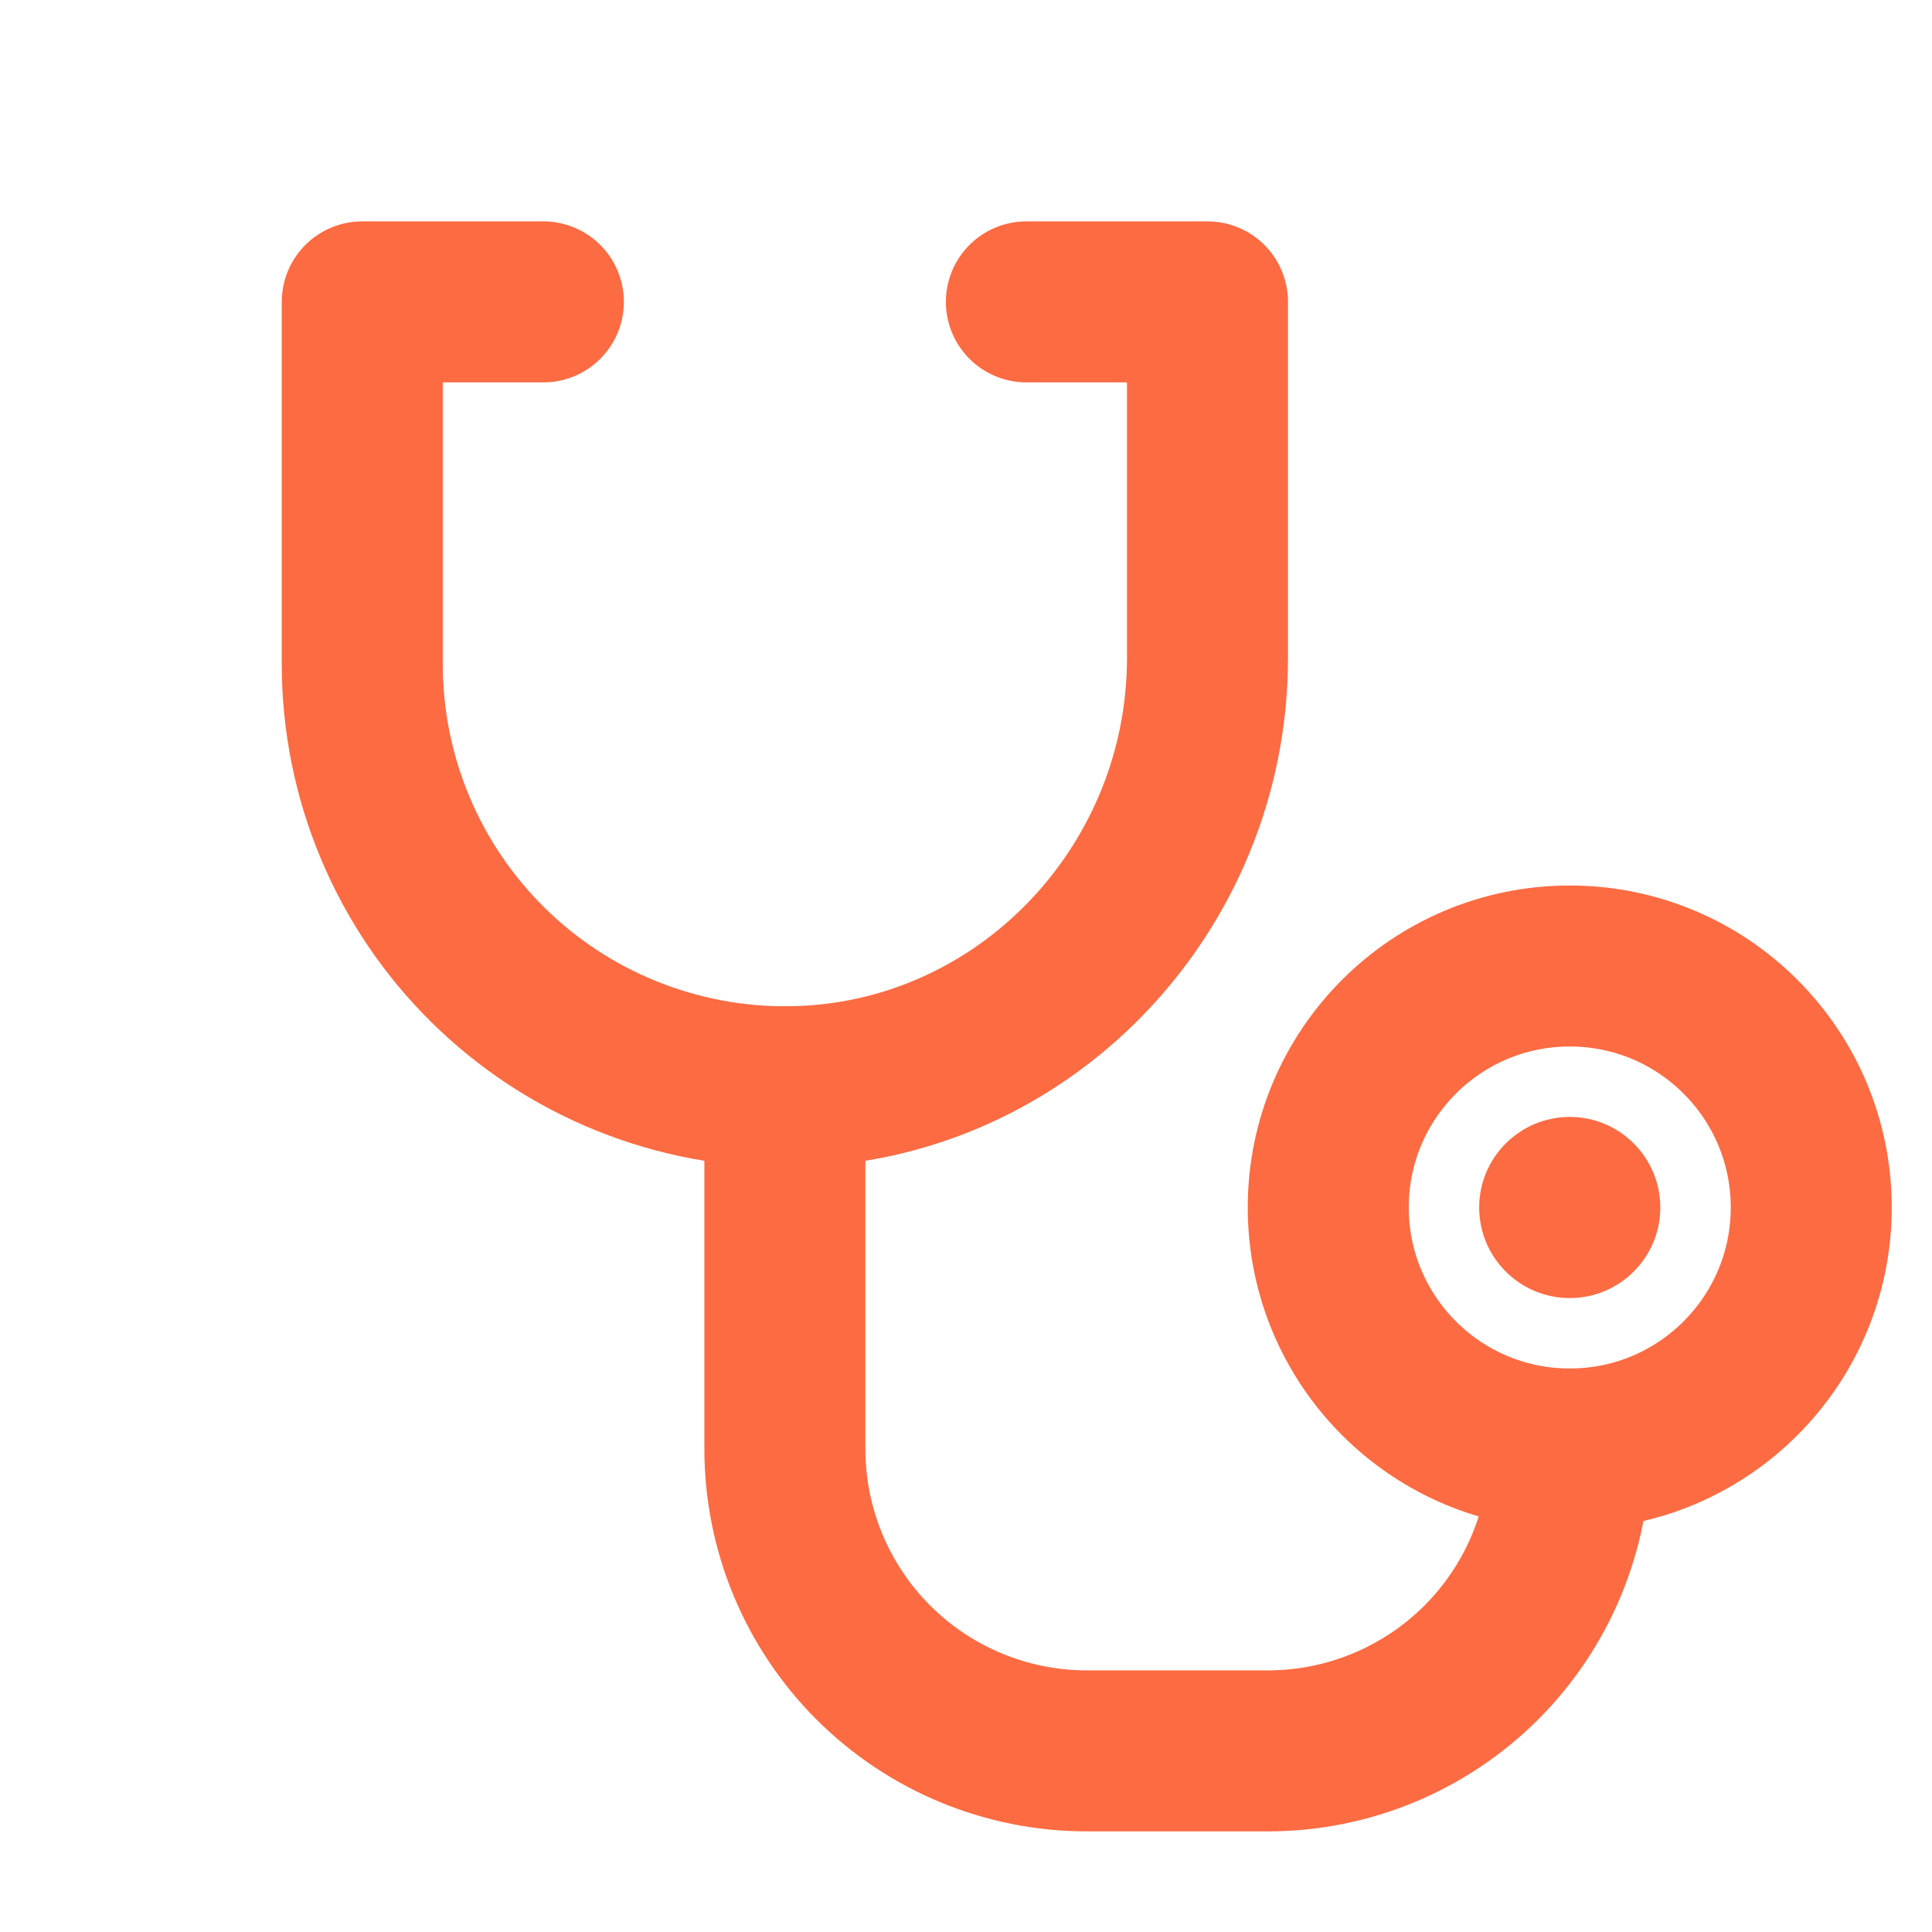 <svg width="24" height="24" viewBox="0 0 24 24" fill="none" xmlns="http://www.w3.org/2000/svg">
<g clip-path="url(#clip0_415_1489)">
<path d="M19.5 16.125C20.121 16.125 20.625 15.621 20.625 15C20.625 14.379 20.121 13.875 19.5 13.875C18.879 13.875 18.375 14.379 18.375 15C18.375 15.621 18.879 16.125 19.5 16.125Z" fill="#FC6B42"/>
<path d="M19.5 18C21.157 18 22.5 16.657 22.5 15C22.5 13.343 21.157 12 19.5 12C17.843 12 16.5 13.343 16.5 15C16.5 16.657 17.843 18 19.5 18Z" stroke="#FC6B42" stroke-width="2" stroke-linecap="round" stroke-linejoin="round"/>
<path d="M9.75 13.5V18C9.75 18.995 10.145 19.948 10.848 20.652C11.552 21.355 12.505 21.75 13.5 21.75H15.75C16.745 21.75 17.698 21.355 18.402 20.652C19.105 19.948 19.5 18.995 19.5 18" stroke="#FC6B42" stroke-width="2" stroke-linecap="round" stroke-linejoin="round"/>
<path d="M12.75 3.75H15V8.172C15 11.057 12.705 13.463 9.819 13.5C9.124 13.509 8.434 13.38 7.789 13.12C7.144 12.861 6.557 12.476 6.062 11.987C5.567 11.499 5.174 10.917 4.906 10.275C4.638 9.634 4.5 8.945 4.5 8.25V3.75H6.75" stroke="#FC6B42" stroke-width="2" stroke-linecap="round" stroke-linejoin="round"/>
</g>
<defs>
<clipPath id="clip0_415_1489">
<rect width="24" height="24" fill="white"/>
</clipPath>
</defs>
</svg>
